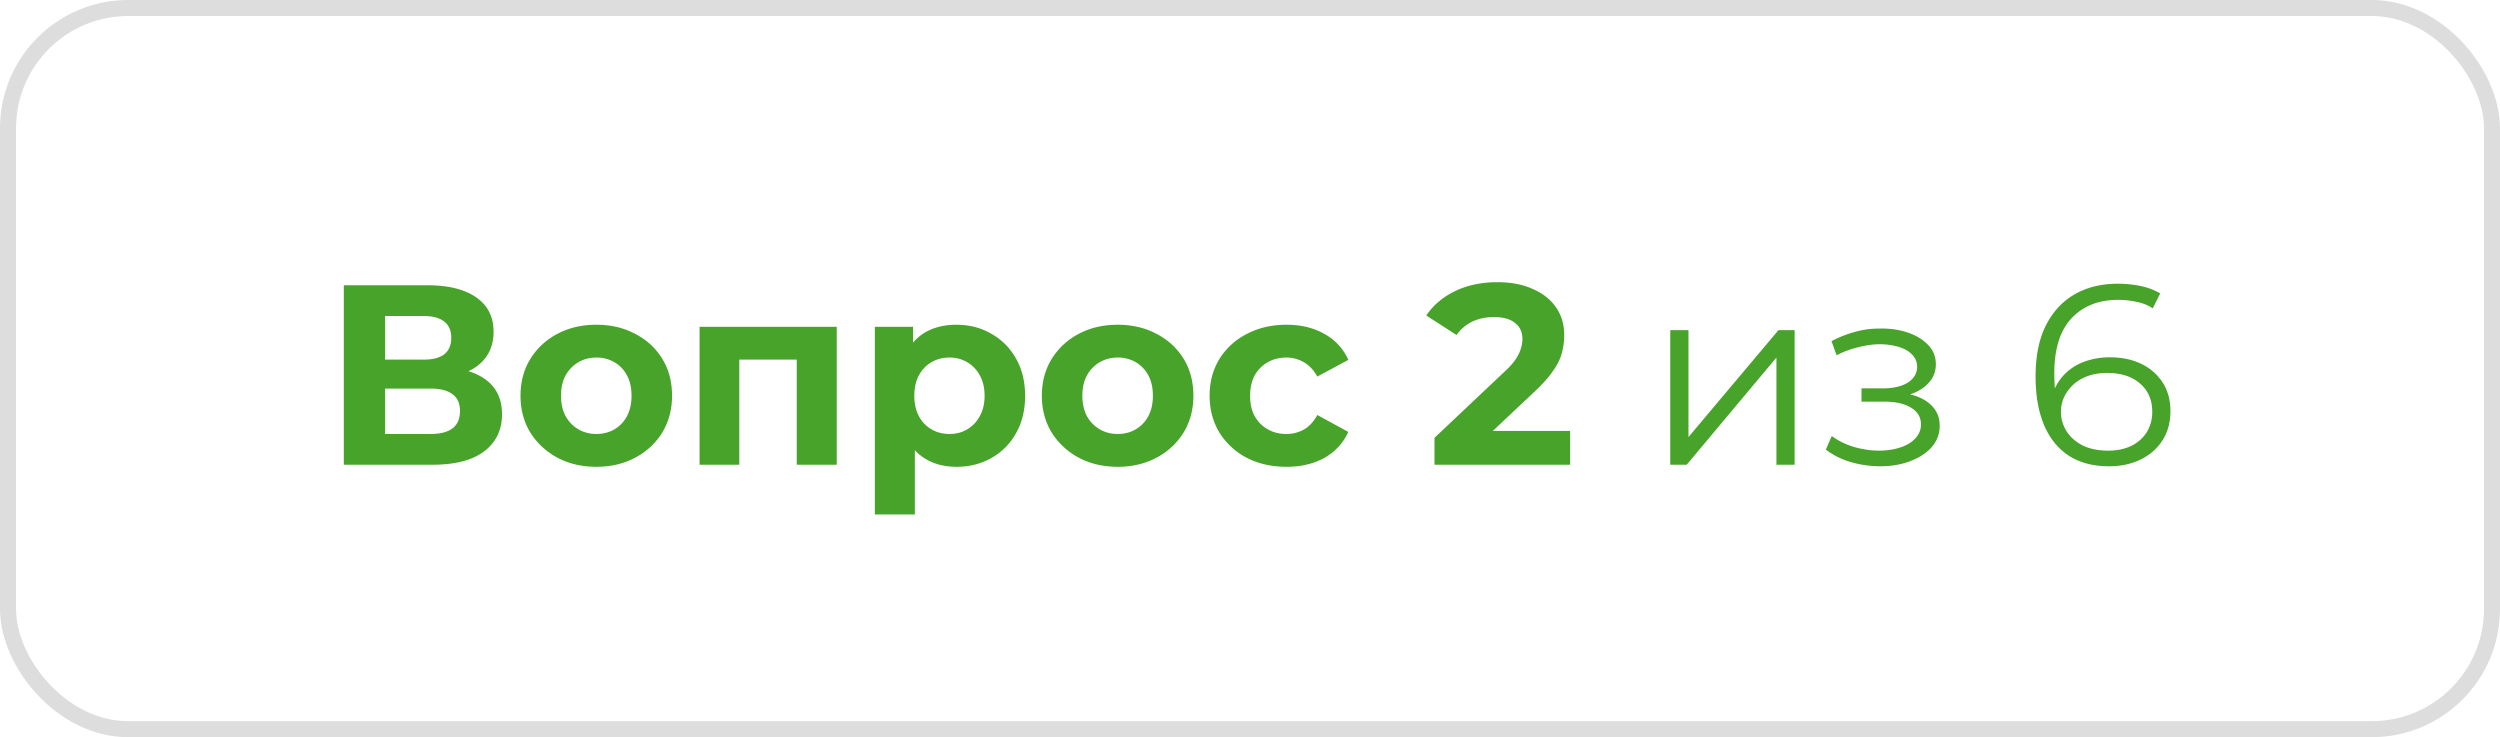 <svg width="156" height="46" fill="none" xmlns="http://www.w3.org/2000/svg"><path d="M21.454 29V17.8h5.216c1.302 0 2.315.25 3.04.752.726.501 1.088 1.216 1.088 2.144 0 .917-.34 1.632-1.023 2.144-.683.501-1.59.752-2.72.752l.303-.672c1.26 0 2.235.25 2.928.752.694.501 1.04 1.227 1.04 2.176 0 .981-.373 1.755-1.12 2.32-.735.555-1.813.832-3.232.832h-5.52Zm2.576-1.92h2.848c.598 0 1.051-.117 1.36-.352.31-.235.465-.597.465-1.088 0-.47-.155-.816-.465-1.04-.309-.235-.762-.352-1.36-.352H24.03v2.832Zm0-4.64h2.416c.566 0 .992-.112 1.28-.336.289-.235.433-.576.433-1.024 0-.448-.144-.784-.432-1.008-.288-.235-.715-.352-1.28-.352H24.03v2.72Zm13.186 6.688c-.917 0-1.733-.192-2.448-.576a4.484 4.484 0 0 1-1.68-1.568c-.405-.672-.608-1.435-.608-2.288 0-.864.203-1.627.608-2.288a4.32 4.32 0 0 1 1.68-1.568c.715-.384 1.531-.576 2.448-.576.907 0 1.718.192 2.432.576.715.373 1.275.89 1.68 1.552.406.661.608 1.43.608 2.304 0 .853-.202 1.616-.608 2.288a4.332 4.332 0 0 1-1.68 1.568c-.714.384-1.525.576-2.432.576Zm0-2.048c.416 0 .79-.096 1.12-.288.331-.192.592-.464.784-.816.192-.363.288-.79.288-1.28 0-.501-.096-.928-.288-1.28a2.064 2.064 0 0 0-.784-.816 2.19 2.19 0 0 0-1.12-.288c-.416 0-.789.096-1.12.288-.33.192-.597.464-.8.816-.192.352-.288.779-.288 1.28 0 .49.096.917.288 1.28.203.352.47.624.8.816.331.192.704.288 1.12.288ZM43.653 29v-8.608h8.56V29h-2.496v-7.12l.56.56h-4.704l.56-.56V29h-2.48Zm16.025.128c-.725 0-1.36-.16-1.904-.48-.544-.32-.97-.805-1.28-1.456-.298-.661-.448-1.493-.448-2.496 0-1.013.144-1.845.432-2.496.288-.65.704-1.136 1.248-1.456.544-.32 1.195-.48 1.952-.48.81 0 1.536.187 2.176.56.65.363 1.163.875 1.536 1.536.384.661.576 1.44.576 2.336 0 .907-.192 1.69-.576 2.352a3.939 3.939 0 0 1-1.536 1.536c-.64.363-1.365.544-2.176.544Zm-5.088 2.976V20.392h2.384v1.76l-.048 2.56.16 2.544v4.848H54.59Zm4.656-5.024c.416 0 .784-.096 1.104-.288.33-.192.592-.464.784-.816.203-.363.304-.79.304-1.28 0-.501-.101-.928-.304-1.28a2.064 2.064 0 0 0-.784-.816 2.104 2.104 0 0 0-1.104-.288c-.416 0-.79.096-1.12.288-.33.192-.592.464-.784.816-.192.352-.288.779-.288 1.28 0 .49.096.917.288 1.28.192.352.454.624.784.816.33.192.704.288 1.12.288Zm10.502 2.048c-.918 0-1.734-.192-2.448-.576a4.484 4.484 0 0 1-1.68-1.568c-.406-.672-.608-1.435-.608-2.288 0-.864.202-1.627.608-2.288a4.32 4.32 0 0 1 1.68-1.568c.714-.384 1.53-.576 2.448-.576.906 0 1.717.192 2.432.576.714.373 1.274.89 1.68 1.552.405.661.608 1.43.608 2.304 0 .853-.203 1.616-.608 2.288a4.33 4.33 0 0 1-1.68 1.568c-.715.384-1.526.576-2.432.576Zm0-2.048c.416 0 .789-.096 1.12-.288.33-.192.592-.464.784-.816.192-.363.288-.79.288-1.28 0-.501-.096-.928-.288-1.28a2.063 2.063 0 0 0-.784-.816 2.19 2.19 0 0 0-1.12-.288c-.416 0-.79.096-1.12.288-.331.192-.598.464-.8.816-.192.352-.288.779-.288 1.28 0 .49.096.917.288 1.28.202.352.469.624.8.816.33.192.704.288 1.12.288Zm10.532 2.048c-.928 0-1.754-.187-2.48-.56a4.38 4.38 0 0 1-1.712-1.584c-.405-.672-.608-1.435-.608-2.288 0-.864.203-1.627.608-2.288A4.265 4.265 0 0 1 77.8 20.84c.726-.384 1.552-.576 2.48-.576.907 0 1.696.192 2.368.576a3.421 3.421 0 0 1 1.488 1.616l-1.936 1.04c-.224-.405-.506-.704-.848-.896a2.128 2.128 0 0 0-1.088-.288c-.426 0-.81.096-1.152.288a2.14 2.14 0 0 0-.816.816c-.192.352-.288.779-.288 1.28s.096.928.288 1.28c.203.352.475.624.816.816.342.192.726.288 1.152.288.395 0 .758-.09 1.088-.272.342-.192.624-.496.848-.912l1.936 1.056a3.521 3.521 0 0 1-1.488 1.616c-.672.373-1.461.56-2.368.56ZM89.512 29v-1.68l4.32-4.08c.342-.31.592-.587.752-.832.16-.245.267-.47.32-.672a1.87 1.87 0 0 0 .096-.56c0-.448-.154-.79-.464-1.024-.298-.245-.741-.368-1.328-.368-.469 0-.906.09-1.312.272a2.55 2.55 0 0 0-1.008.848L89 19.688c.427-.64 1.024-1.147 1.792-1.52s1.654-.56 2.656-.56c.832 0 1.558.139 2.176.416.63.267 1.115.645 1.456 1.136.352.49.528 1.077.528 1.76 0 .363-.048.725-.144 1.088-.085.352-.266.725-.544 1.12-.266.395-.661.837-1.184 1.328l-3.584 3.376-.496-.944h6.32V29h-8.464Zm14.713 0v-8.4h1.136v6.672l5.616-6.672h1.008V29h-1.136v-6.688l-5.6 6.688h-1.024Zm13.1.096a6.549 6.549 0 0 1-1.808-.256 4.695 4.695 0 0 1-1.584-.784l.368-.848c.405.299.875.528 1.408.688.533.15 1.061.224 1.584.224.523-.01.976-.085 1.36-.224.384-.139.683-.33.896-.576.213-.245.32-.523.32-.832 0-.448-.203-.795-.608-1.04-.405-.256-.96-.384-1.664-.384h-1.44v-.832h1.36c.416 0 .784-.053 1.104-.16.32-.107.565-.261.736-.464.181-.203.272-.443.272-.72 0-.299-.107-.555-.32-.768-.203-.213-.485-.373-.848-.48a4.365 4.365 0 0 0-1.232-.16c-.416.01-.848.075-1.296.192a5.91 5.91 0 0 0-1.328.496l-.32-.88a7.124 7.124 0 0 1 1.456-.576 5.39 5.39 0 0 1 1.472-.208c.672-.021 1.275.059 1.808.24.544.181.976.443 1.296.784.32.33.48.73.48 1.2 0 .416-.128.779-.384 1.088-.256.31-.597.55-1.024.72-.427.17-.912.256-1.456.256l.048-.304c.96 0 1.707.187 2.24.56.544.373.816.88.816 1.52 0 .501-.165.944-.496 1.328-.331.373-.779.667-1.344.88-.555.213-1.179.32-1.872.32Zm14.287 0c-.992 0-1.83-.219-2.512-.656-.683-.448-1.2-1.088-1.552-1.92-.352-.843-.528-1.85-.528-3.024 0-1.27.213-2.33.64-3.184.437-.864 1.04-1.515 1.808-1.952.768-.437 1.658-.656 2.672-.656.501 0 .981.048 1.44.144.458.096.864.25 1.216.464l-.464.928a2.738 2.738 0 0 0-.992-.4 5.307 5.307 0 0 0-1.184-.128c-1.206 0-2.171.384-2.896 1.152-.715.768-1.072 1.915-1.072 3.44 0 .235.01.528.032.88.032.341.096.683.192 1.024l-.4-.304a3.004 3.004 0 0 1 .688-1.408 3.234 3.234 0 0 1 1.28-.896 4.524 4.524 0 0 1 1.68-.304c.746 0 1.402.139 1.968.416a3.22 3.22 0 0 1 1.328 1.168c.32.501.48 1.093.48 1.776 0 .693-.166 1.301-.496 1.824-.331.512-.79.912-1.376 1.2-.576.277-1.227.416-1.952.416Zm-.048-.976c.533 0 1.002-.096 1.408-.288a2.37 2.37 0 0 0 .976-.848 2.39 2.39 0 0 0 .352-1.296c0-.736-.256-1.323-.768-1.76-.502-.437-1.184-.656-2.048-.656-.576 0-1.078.107-1.504.32a2.529 2.529 0 0 0-1.008.88 2.17 2.17 0 0 0-.368 1.248c0 .405.112.795.336 1.168.224.363.554.661.992.896.448.224.992.336 1.632.336Z" fill="#48A32A"/><rect x=".5" y=".5" width="155" height="45" rx="7.5" stroke="#565656" stroke-opacity=".2"/></svg>
